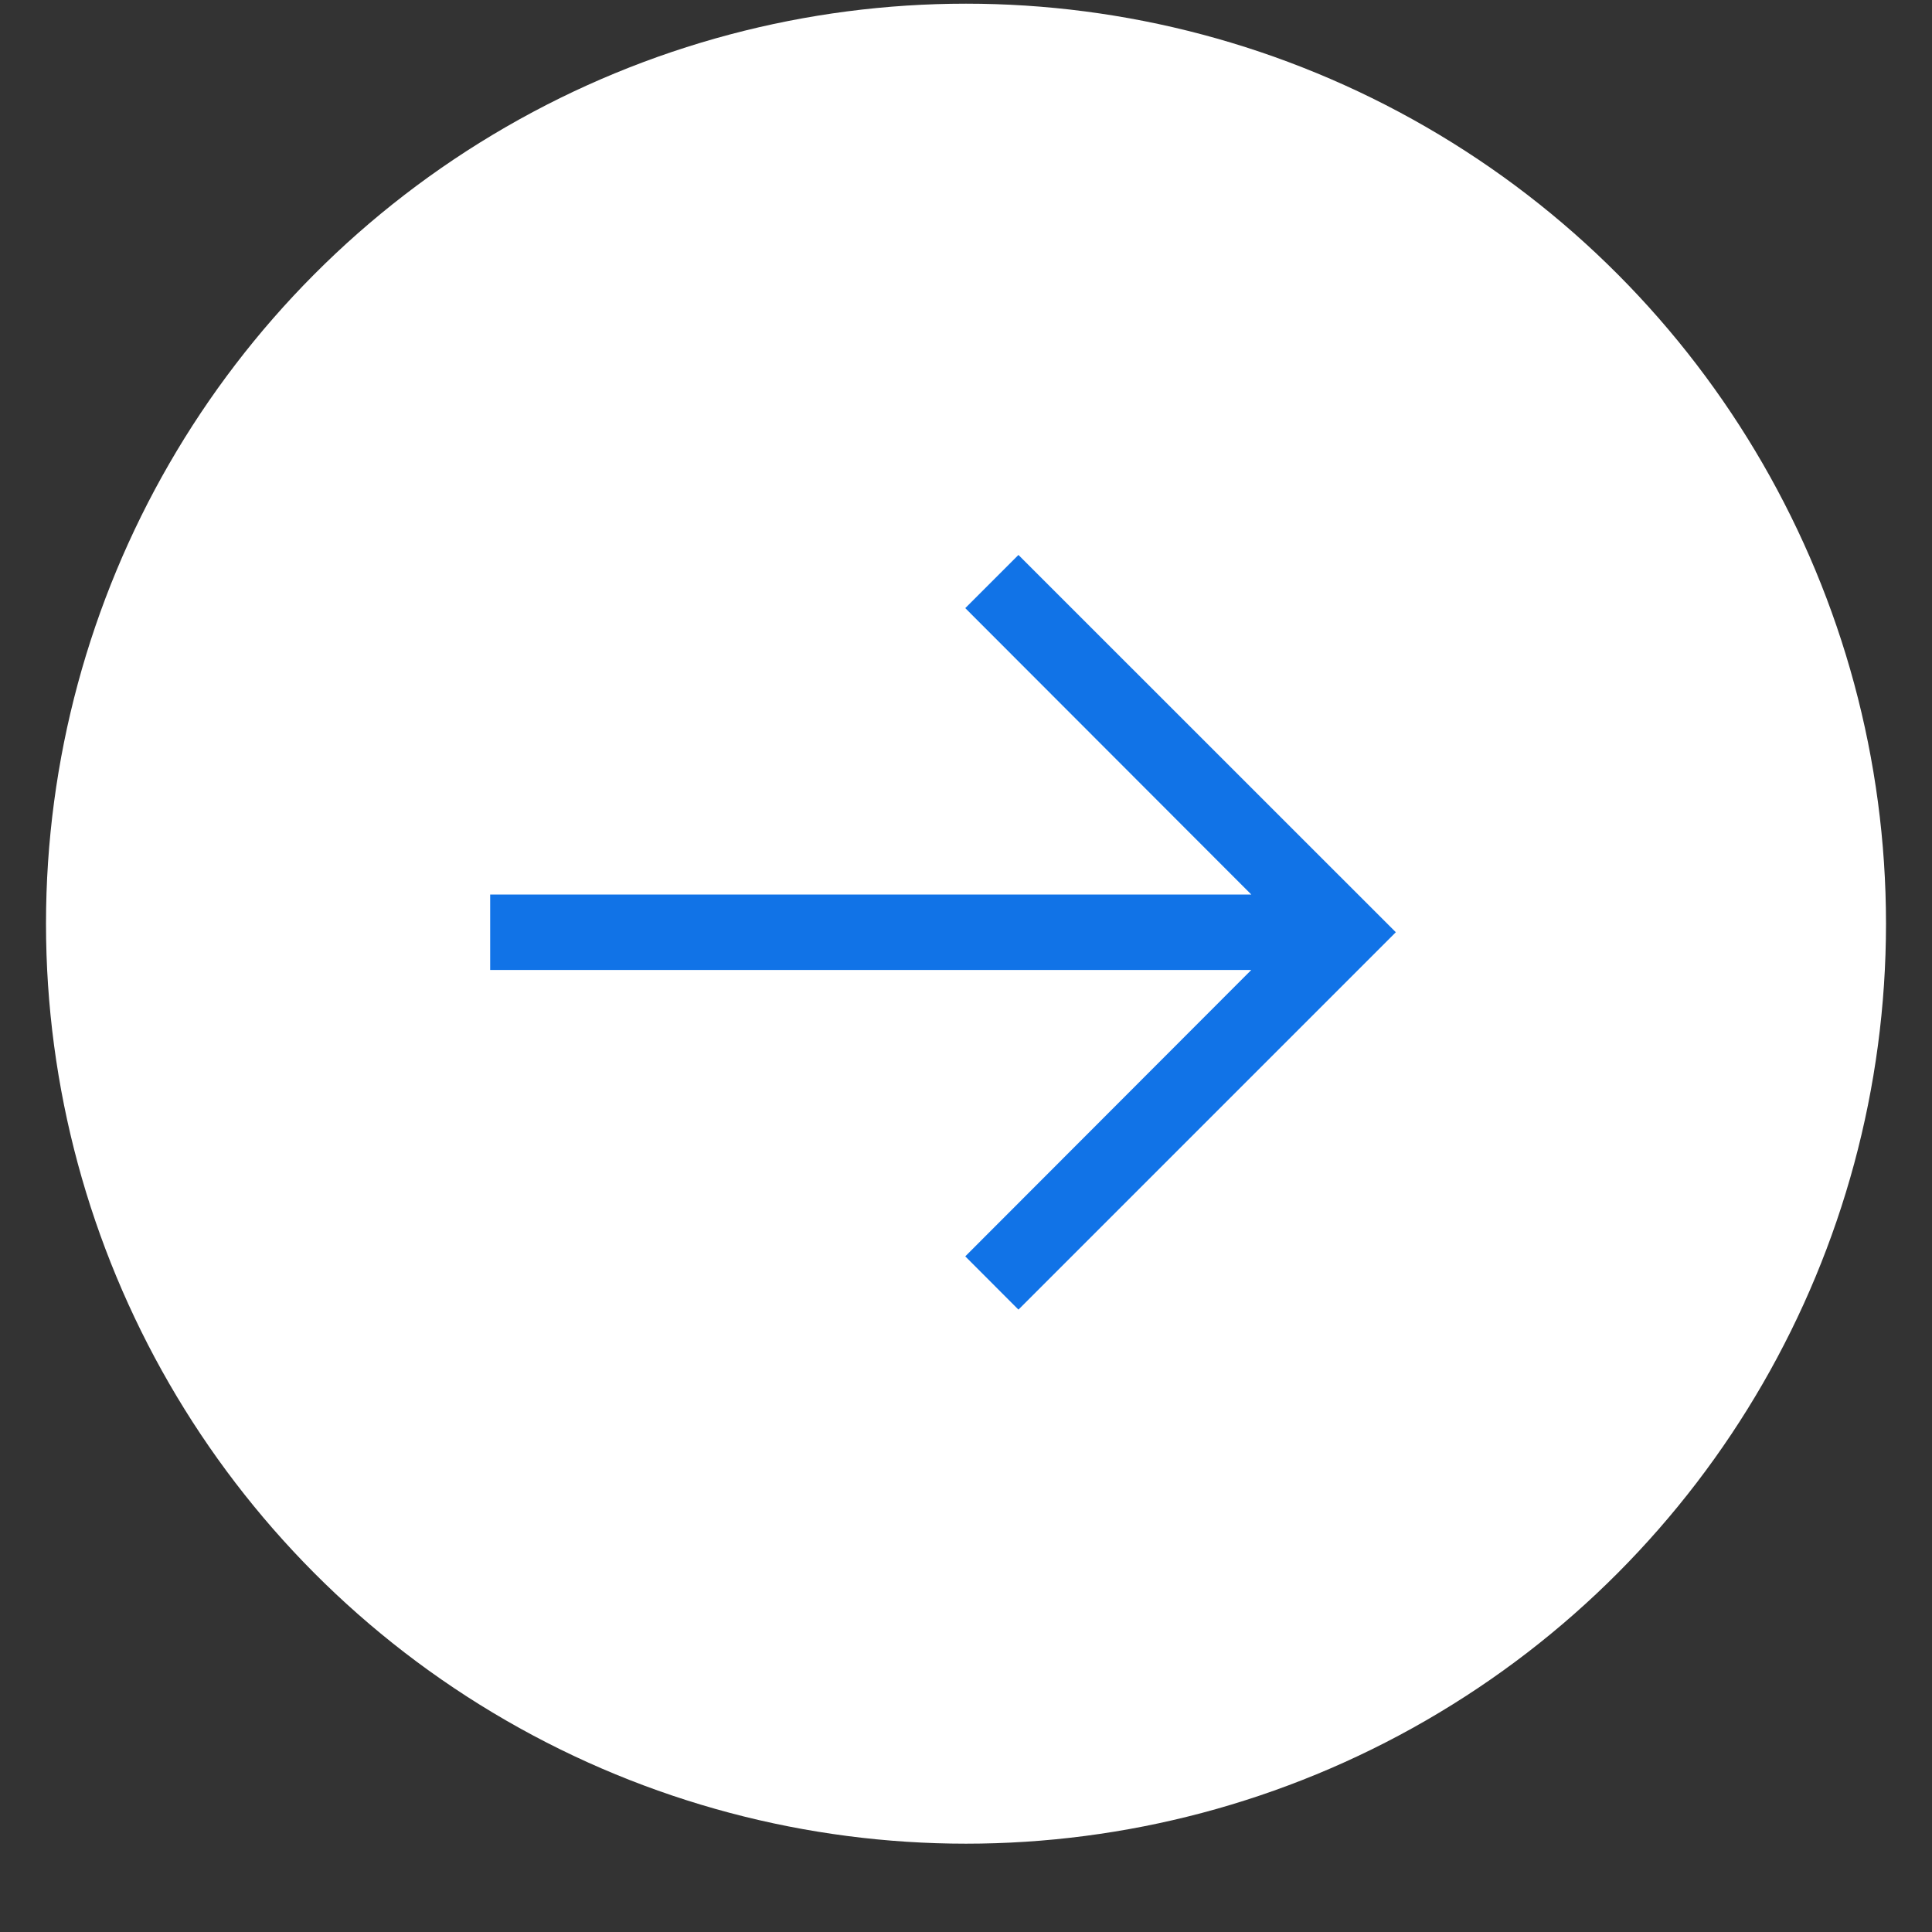 <svg width="21" height="21" viewBox="0 0 21 21" fill="none" xmlns="http://www.w3.org/2000/svg">
<rect x="0" y="0" width="21" height="21" fill="#333333" stroke="none"/>
<circle cx="10.5" cy="10.04" r="10" fill="white"/>
<g clip-path="url(#clip0_17_4380)">
<path d="M15.172 10.133L11.07 6.032L10.492 6.61L13.601 9.723L5.328 9.723L5.328 10.543L13.601 10.543L10.492 13.656L11.07 14.235L15.172 10.133Z" fill="#1173E7"/>
</g>
<defs>
<clipPath id="clip0_17_4380">
<rect width="9.188" height="10.5" fill="white" transform="translate(15.5 5.54) rotate(90)"/>
</clipPath>
</defs>
</svg>

